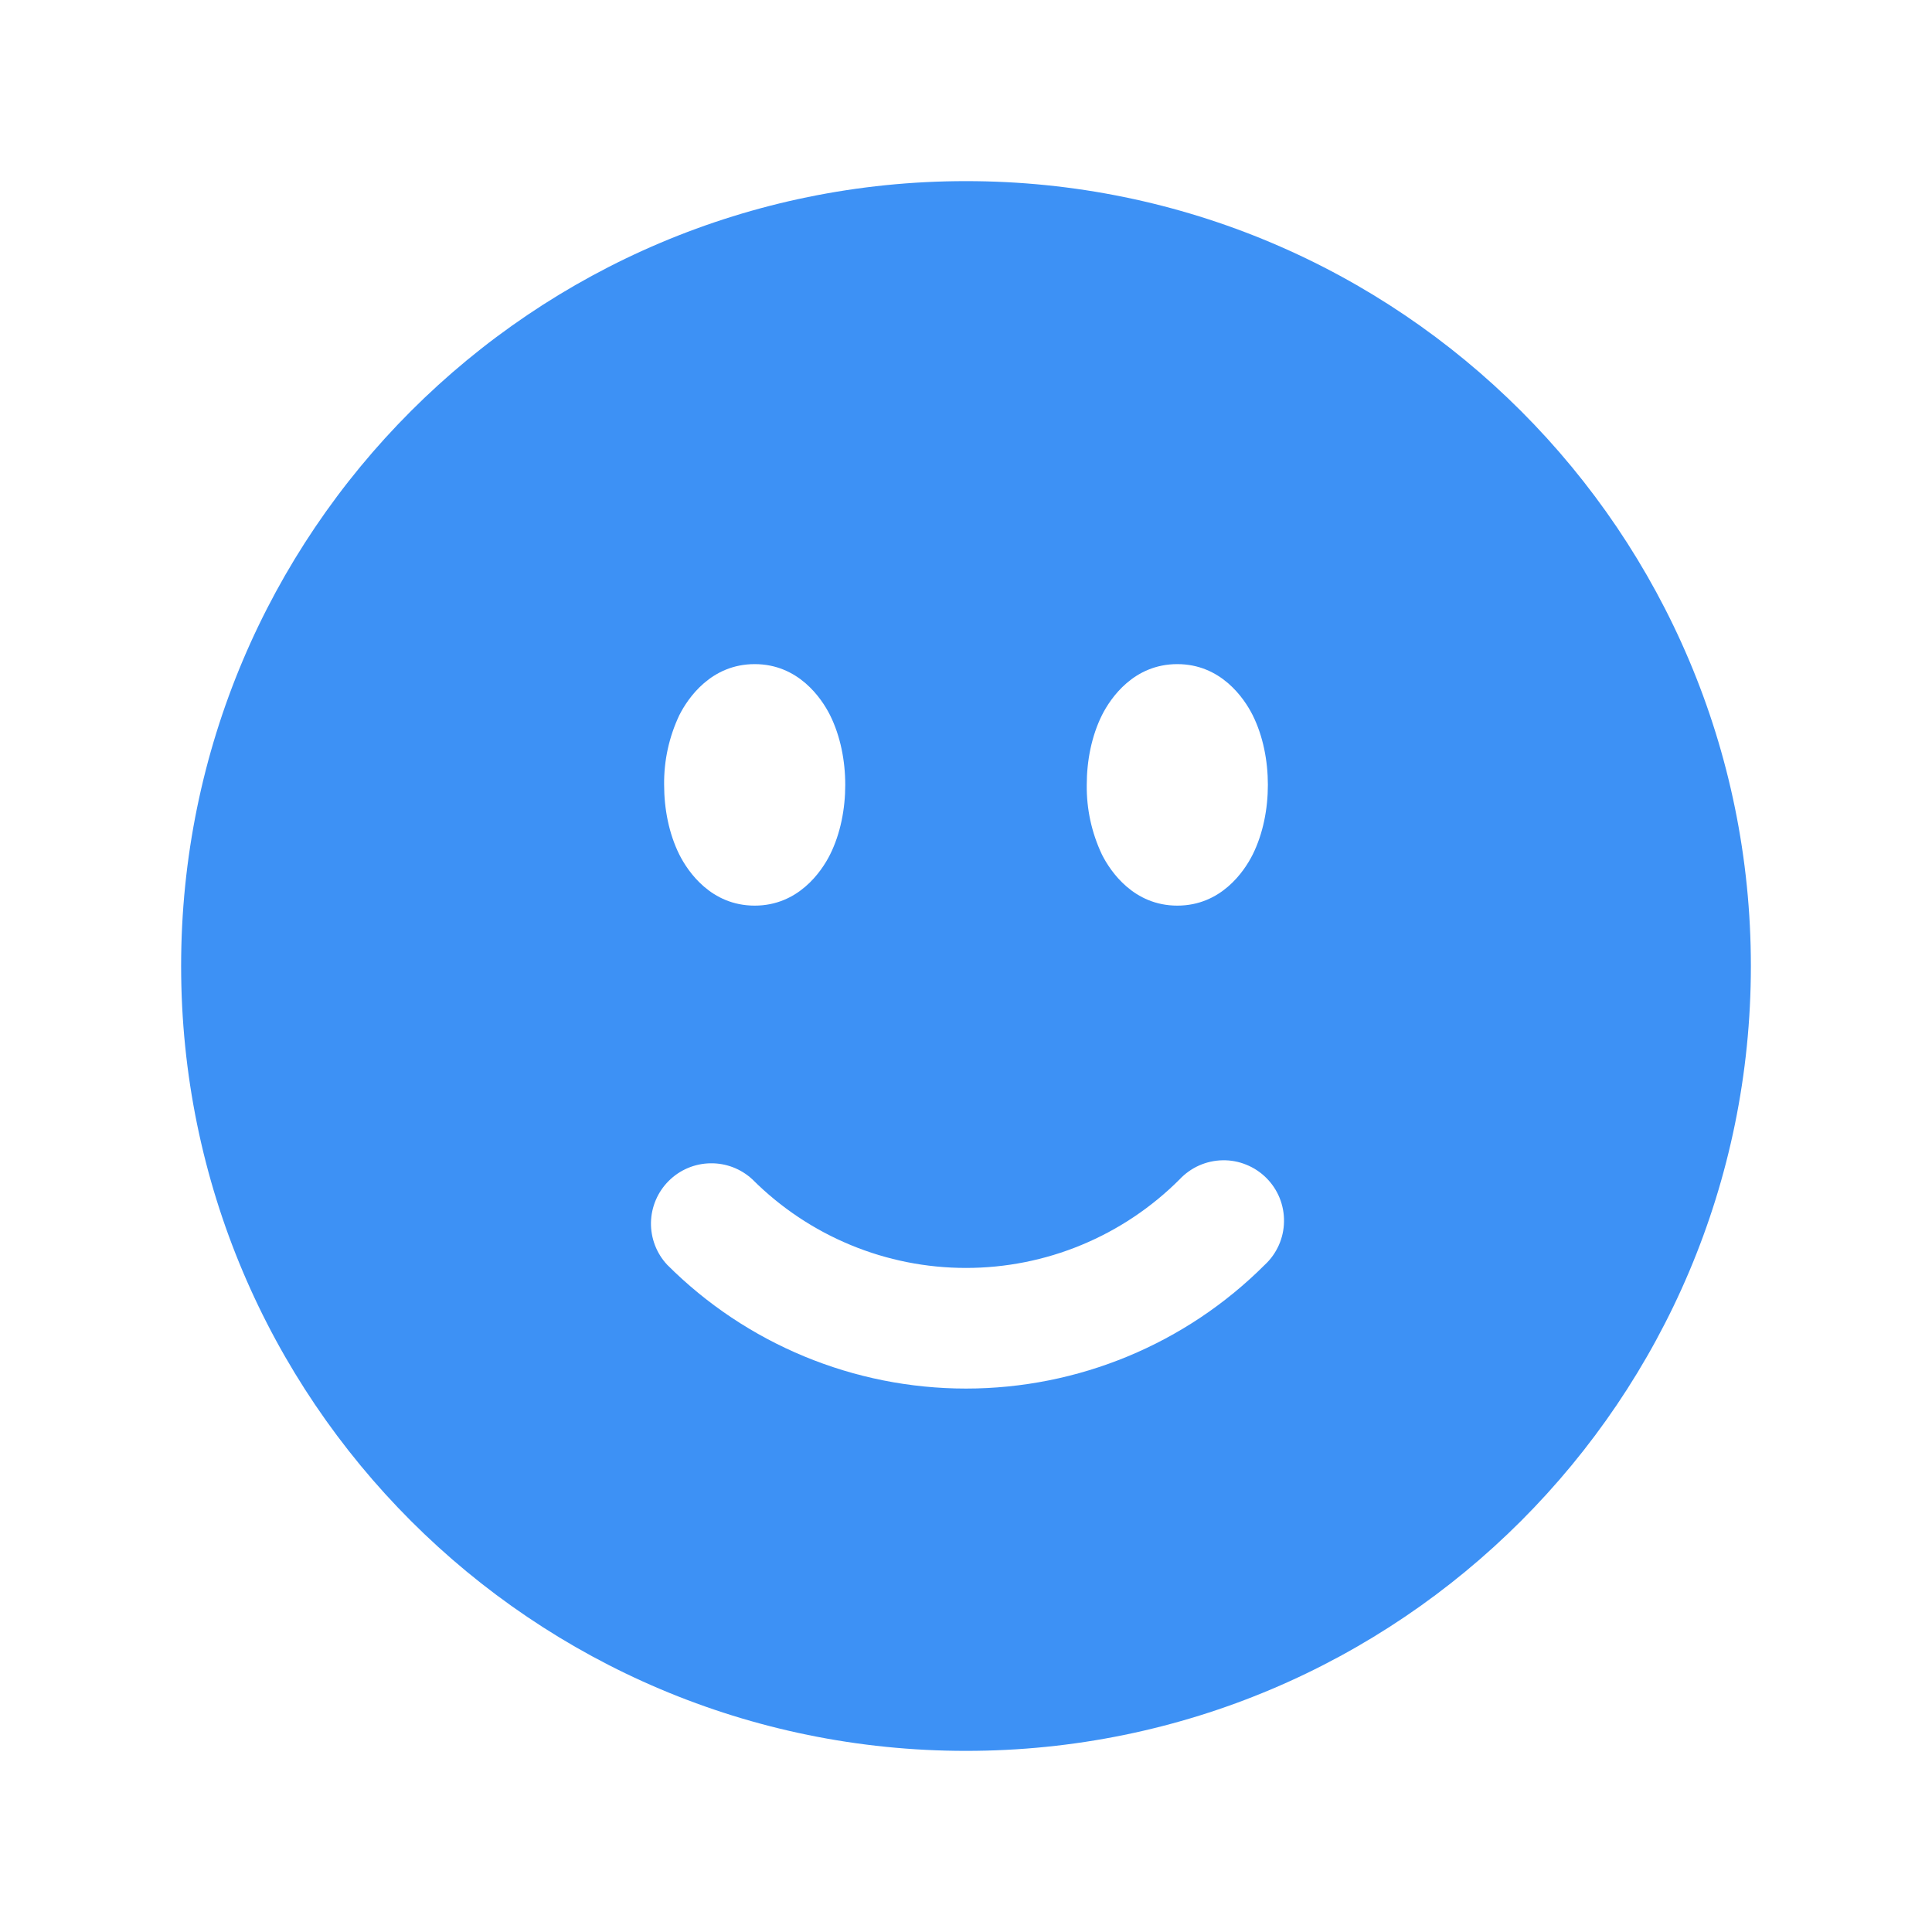 <svg width="32" height="32" viewBox="0 0 32 32" fill="none" xmlns="http://www.w3.org/2000/svg">
<path fill-rule="evenodd" clip-rule="evenodd" d="M16 3C8.82 3 3 8.82 3 16C3 23.18 8.82 29 16 29C23.18 29 29 23.18 29 16C29 8.82 23.18 3 16 3ZM12.5 11C11.78 11 11.396 11.559 11.252 11.845C11.081 12.206 10.995 12.601 11 13C11 13.397 11.079 13.807 11.252 14.155C11.396 14.441 11.779 15 12.5 15C13.22 15 13.604 14.441 13.748 14.155C13.921 13.808 14 13.397 14 13C14 12.603 13.921 12.193 13.748 11.845C13.604 11.559 13.221 11 12.5 11ZM18.252 11.845C18.396 11.559 18.779 11 19.5 11C20.22 11 20.604 11.559 20.748 11.845C20.921 12.192 21 12.603 21 13C21 13.397 20.921 13.807 20.748 14.155C20.604 14.441 20.221 15 19.5 15C18.78 15 18.396 14.441 18.252 14.155C18.081 13.794 17.995 13.399 18 13C18 12.603 18.079 12.193 18.252 11.845ZM20.949 20.949C21.048 20.858 21.126 20.747 21.181 20.625C21.236 20.502 21.265 20.37 21.267 20.235C21.27 20.101 21.245 19.968 21.195 19.843C21.145 19.719 21.07 19.606 20.975 19.511C20.88 19.416 20.767 19.341 20.642 19.291C20.518 19.24 20.384 19.215 20.25 19.218C20.116 19.22 19.983 19.25 19.861 19.304C19.738 19.359 19.628 19.438 19.536 19.536C19.072 20 18.52 20.369 17.914 20.62C17.307 20.872 16.657 21.001 16 21.001C15.343 21.001 14.693 20.872 14.086 20.62C13.48 20.369 12.928 20 12.464 19.536C12.274 19.359 12.024 19.263 11.765 19.268C11.506 19.272 11.258 19.377 11.075 19.561C10.892 19.744 10.787 19.991 10.782 20.25C10.778 20.509 10.874 20.76 11.051 20.949C12.363 22.262 14.144 22.999 16 22.999C17.856 22.999 19.637 22.262 20.949 20.949Z" fill="#3D91F5"/>
</svg>
